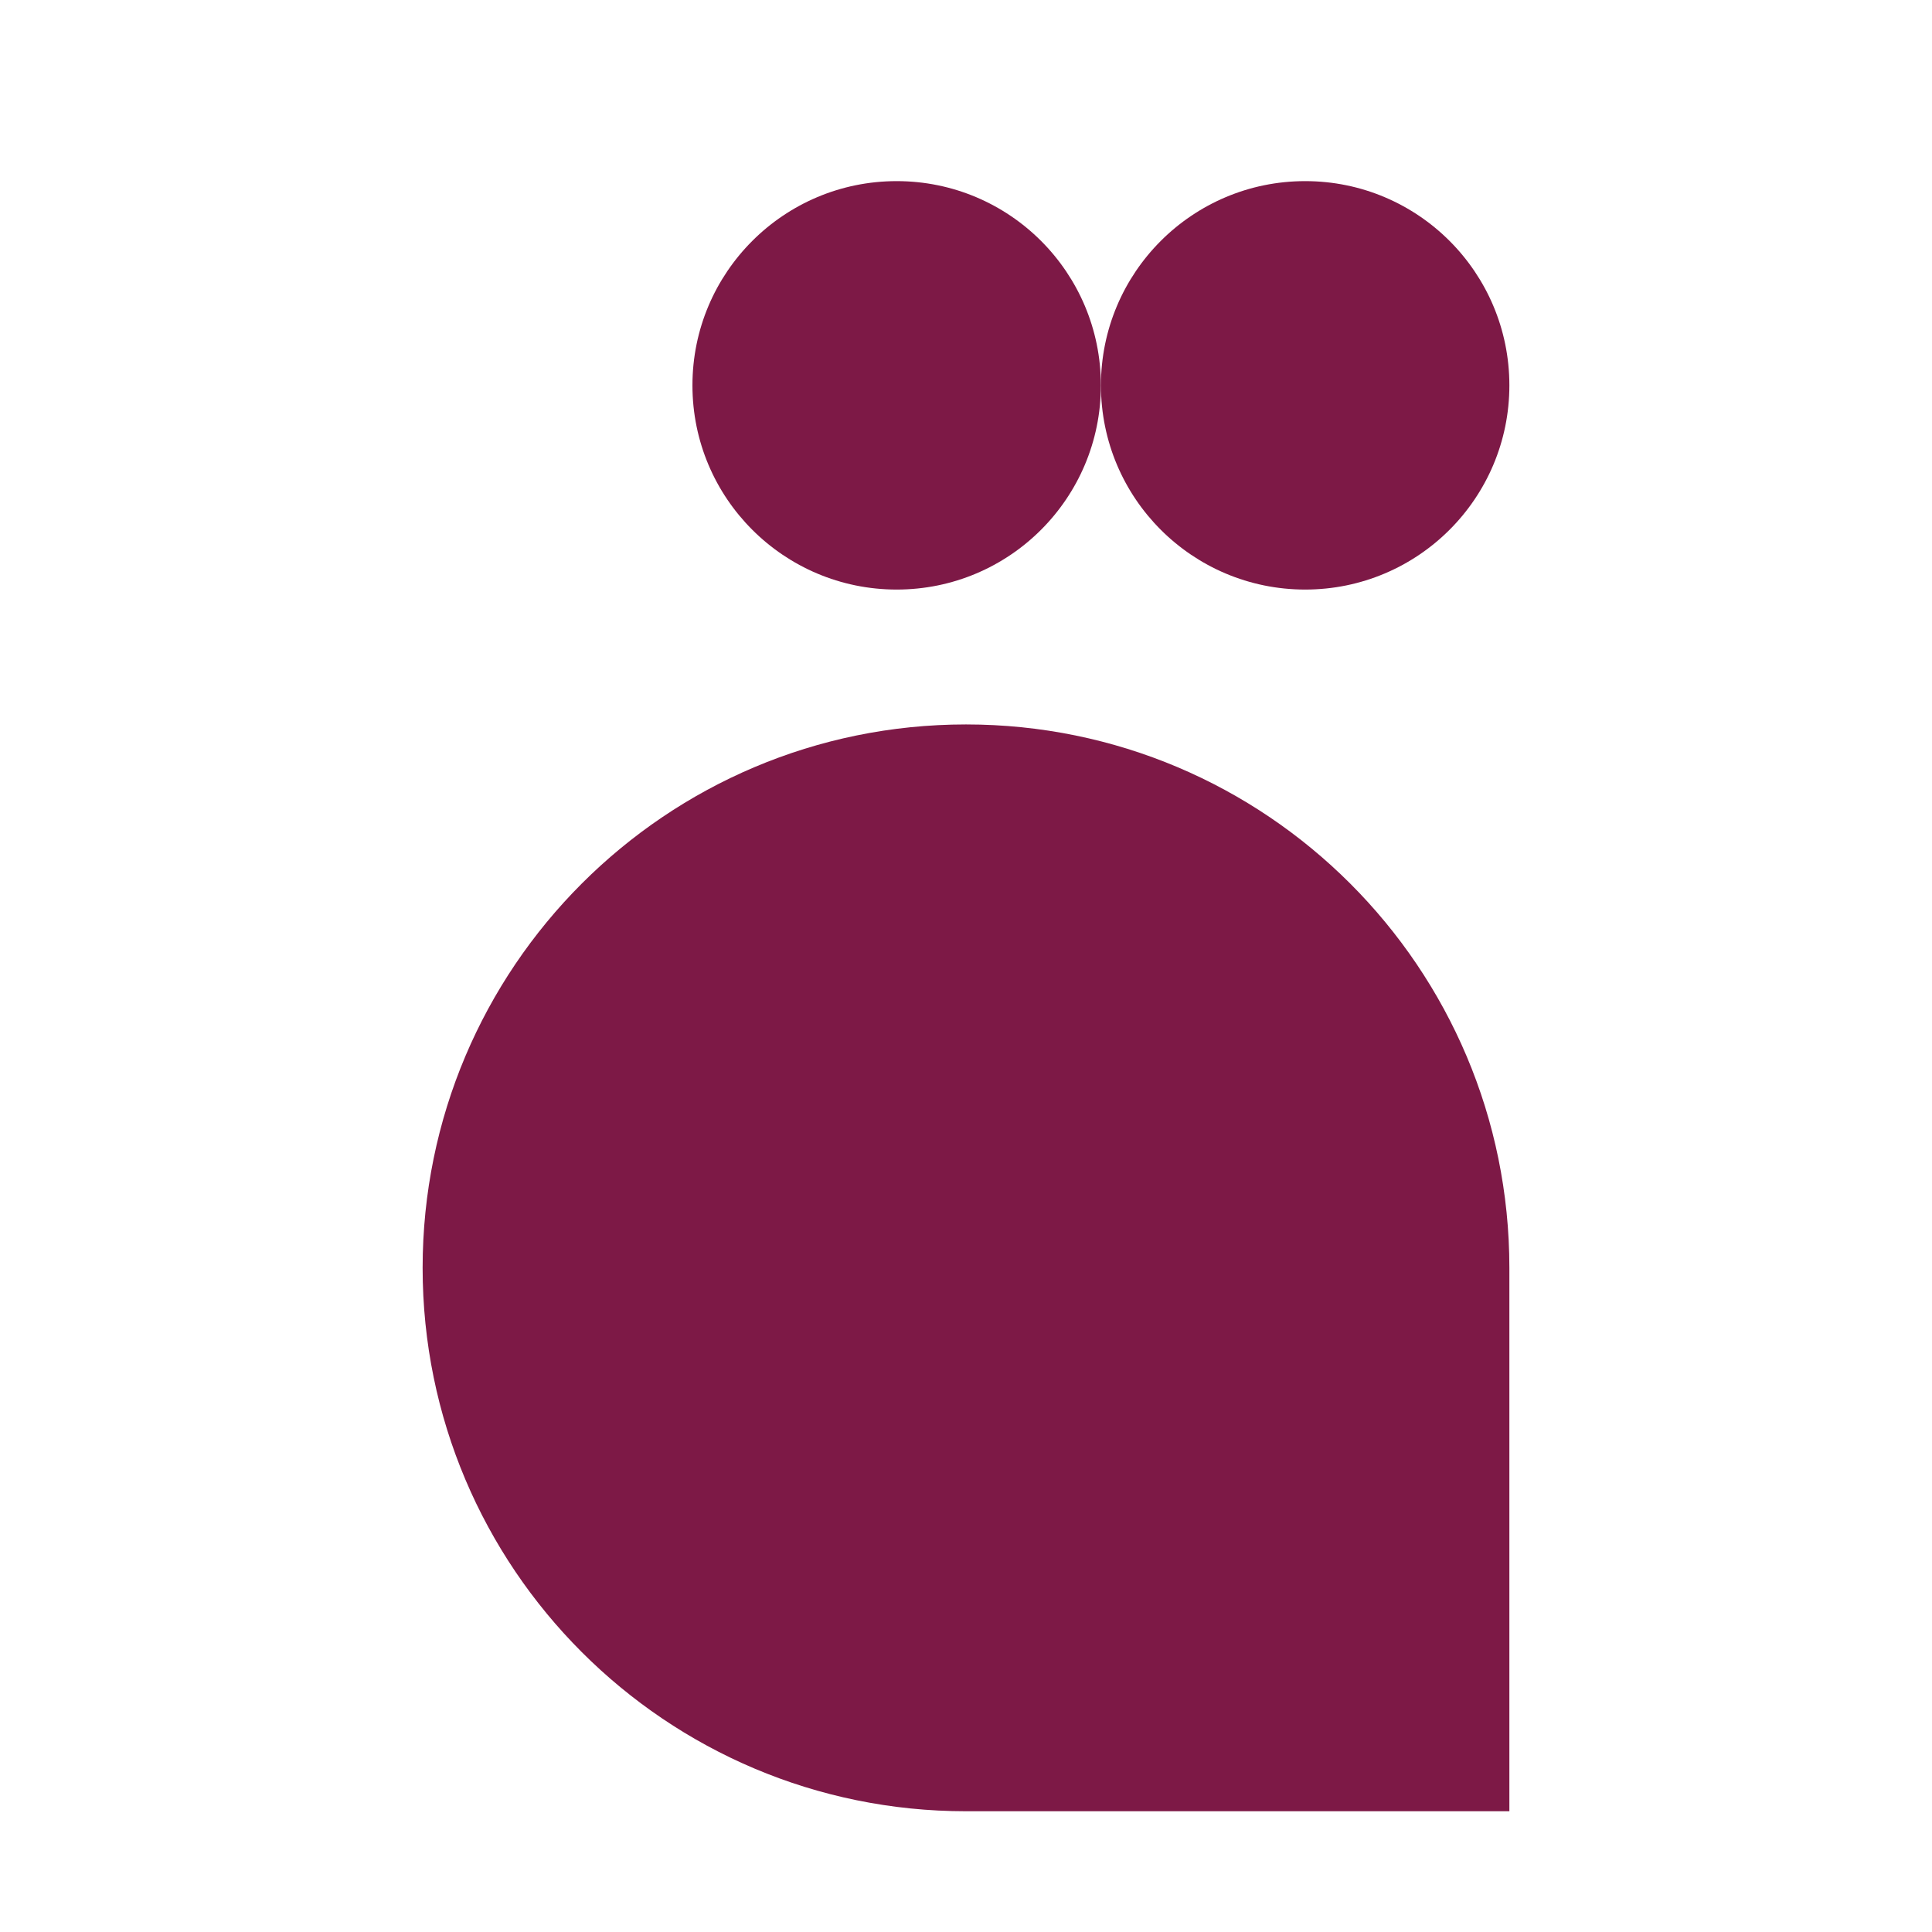 <svg width="32" height="32" viewBox="0 0 32 32" fill="none" xmlns="http://www.w3.org/2000/svg">
<g clip-path="url(#clip0_24_11)">
<path d="M25 30H16C11.029 30 7 25.971 7 21C7 16.028 11.029 11.999 16 11.999C20.971 11.999 25 16.028 25 21V30Z" fill="#7D1946"/>
<path d="M21.618 9.765C23.486 9.765 25 8.251 25 6.383C25 4.514 23.486 3 21.618 3C19.75 3 18.235 4.514 18.235 6.383C18.235 8.251 19.75 9.765 21.618 9.765Z" fill="#7D1946"/>
<path d="M14.852 9.765C16.72 9.765 18.234 8.251 18.234 6.383C18.234 4.514 16.72 3 14.852 3C12.984 3 11.469 4.514 11.469 6.383C11.469 8.251 12.984 9.765 14.852 9.765Z" fill="#7D1946"/>
</g>
<defs>
<clipPath id="clip0_24_11">
<rect width="18" height="27" fill="white" transform="translate(7 3)"/>
</clipPath>
</defs>
</svg>
